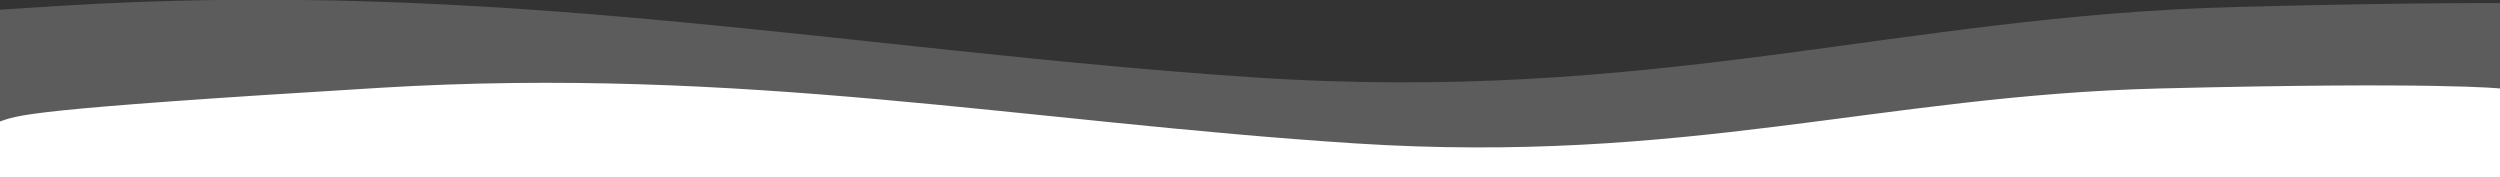 <svg xmlns="http://www.w3.org/2000/svg" xmlns:xlink="http://www.w3.org/1999/xlink" width="1366" height="97" viewBox="0 0 1366 97">
  <rect x="0" y="0" width="1366" height="97" fill="#333333" stroke="none"/>
  <defs>
    <clipPath id="clip-path">
      <rect id="矩形_168" data-name="矩形 168" width="1366" height="97" fill="#fff" stroke="#707070" stroke-width="1"/>
    </clipPath>
  </defs>
  <g id="组_189" data-name="组 189" clip-path="url(#clip-path)">
    <g id="组_188" data-name="组 188" transform="translate(-225 -0.155)">
      <path id="联合_60" data-name="联合 60" d="M0,394.018V27.478c13.684-4.9,13.87-8.733,255.977-24.01s431.5,23.985,652.506,38.869,352.449-33.58,538.659-38.385,227.857,0,227.857,0V394.018Z" fill="#fff" opacity="0.2"/>
      <path id="联合_61" data-name="联合 61" d="M0,308.019V21.481c11.167-3.83,11.319-6.827,208.908-18.77S561.061,21.461,741.431,33.1s287.641-26.251,439.61-30.007,185.959,0,185.959,0V308.019Z" transform="translate(223.999 45.401)" fill="#fff"/>
    </g>
  </g>
</svg>
